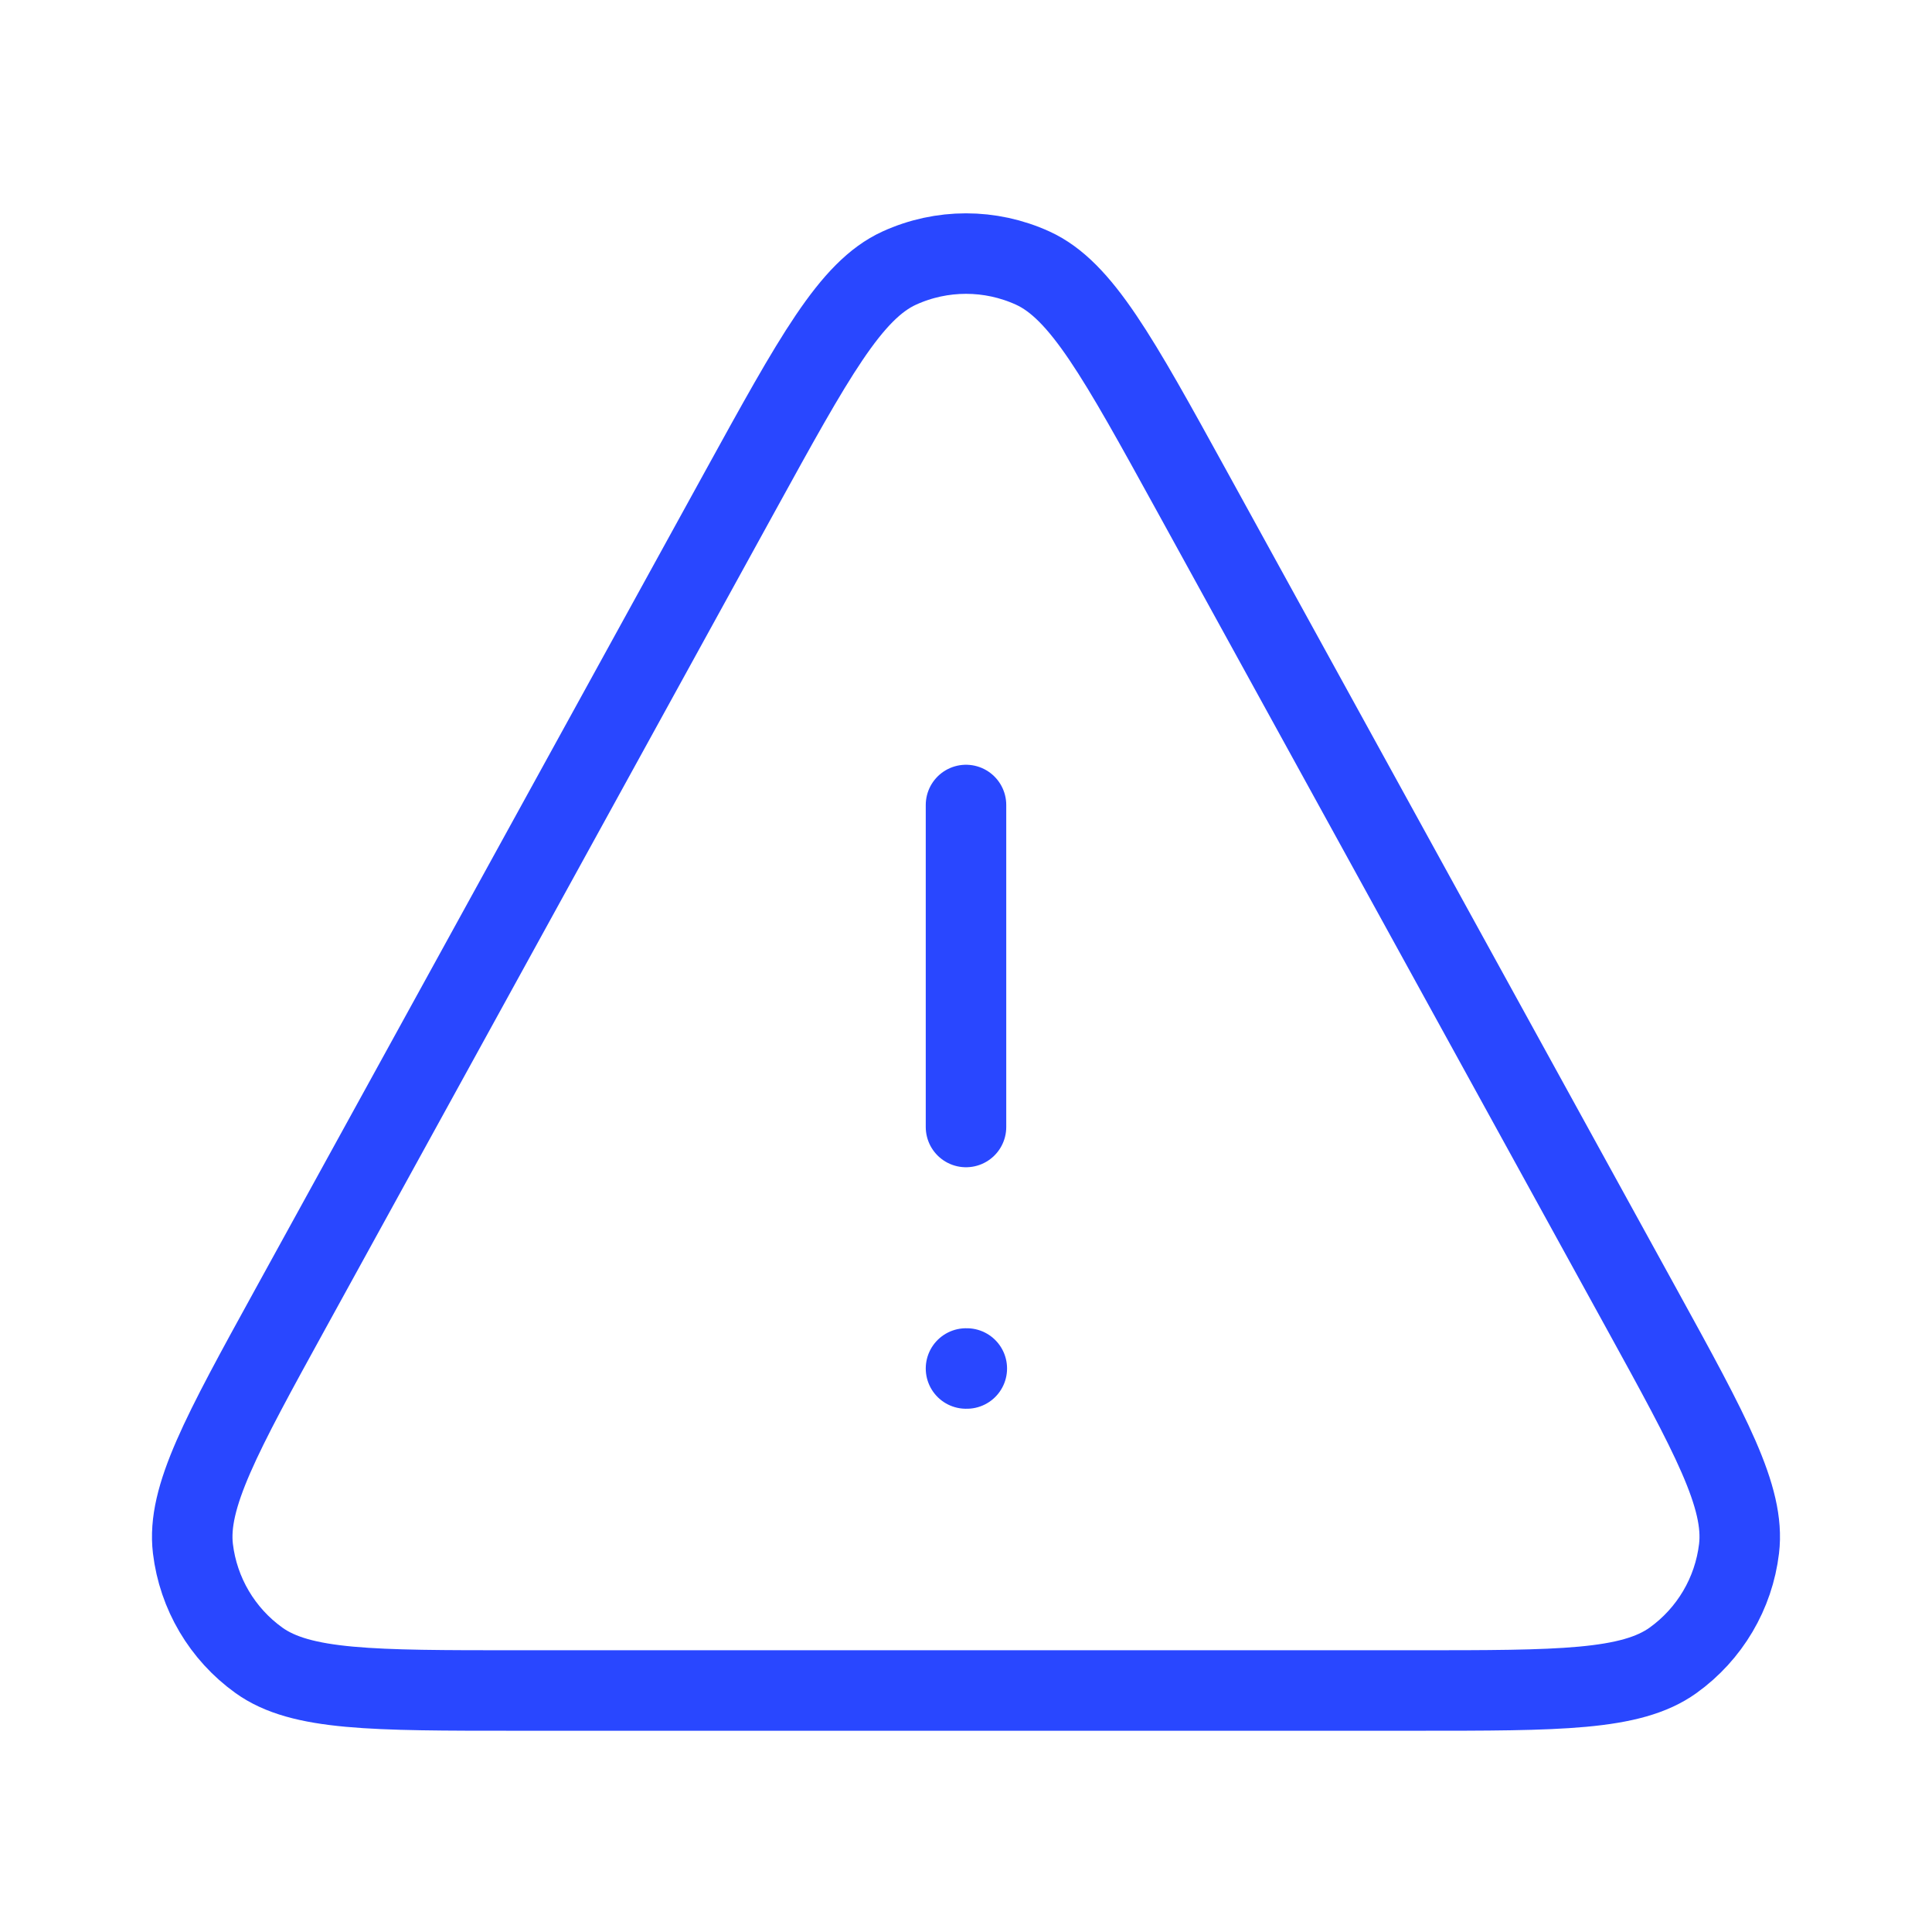 <svg xmlns="http://www.w3.org/2000/svg" width="48" height="48" viewBox="0 0 48 48" fill="none"><g id="triangle-exclamation"><path id="Icon" d="M24 34H24.02M24 20V28M12.824 42H35.176C38.739 42 40.521 42 41.566 41.251C42.478 40.597 43.073 39.59 43.206 38.476C43.359 37.199 42.501 35.638 40.784 32.516L29.608 12.196C27.779 8.872 26.865 7.21 25.657 6.66C24.604 6.18 23.396 6.18 22.343 6.66C21.135 7.21 20.221 8.872 18.392 12.196L7.216 32.516C5.499 35.638 4.641 37.199 4.793 38.476C4.927 39.59 5.522 40.597 6.434 41.251C7.479 42 9.261 42 12.824 42Z" stroke="#2947FF" stroke-width="2" stroke-linecap="round" stroke-linejoin="round"></path></g></svg>